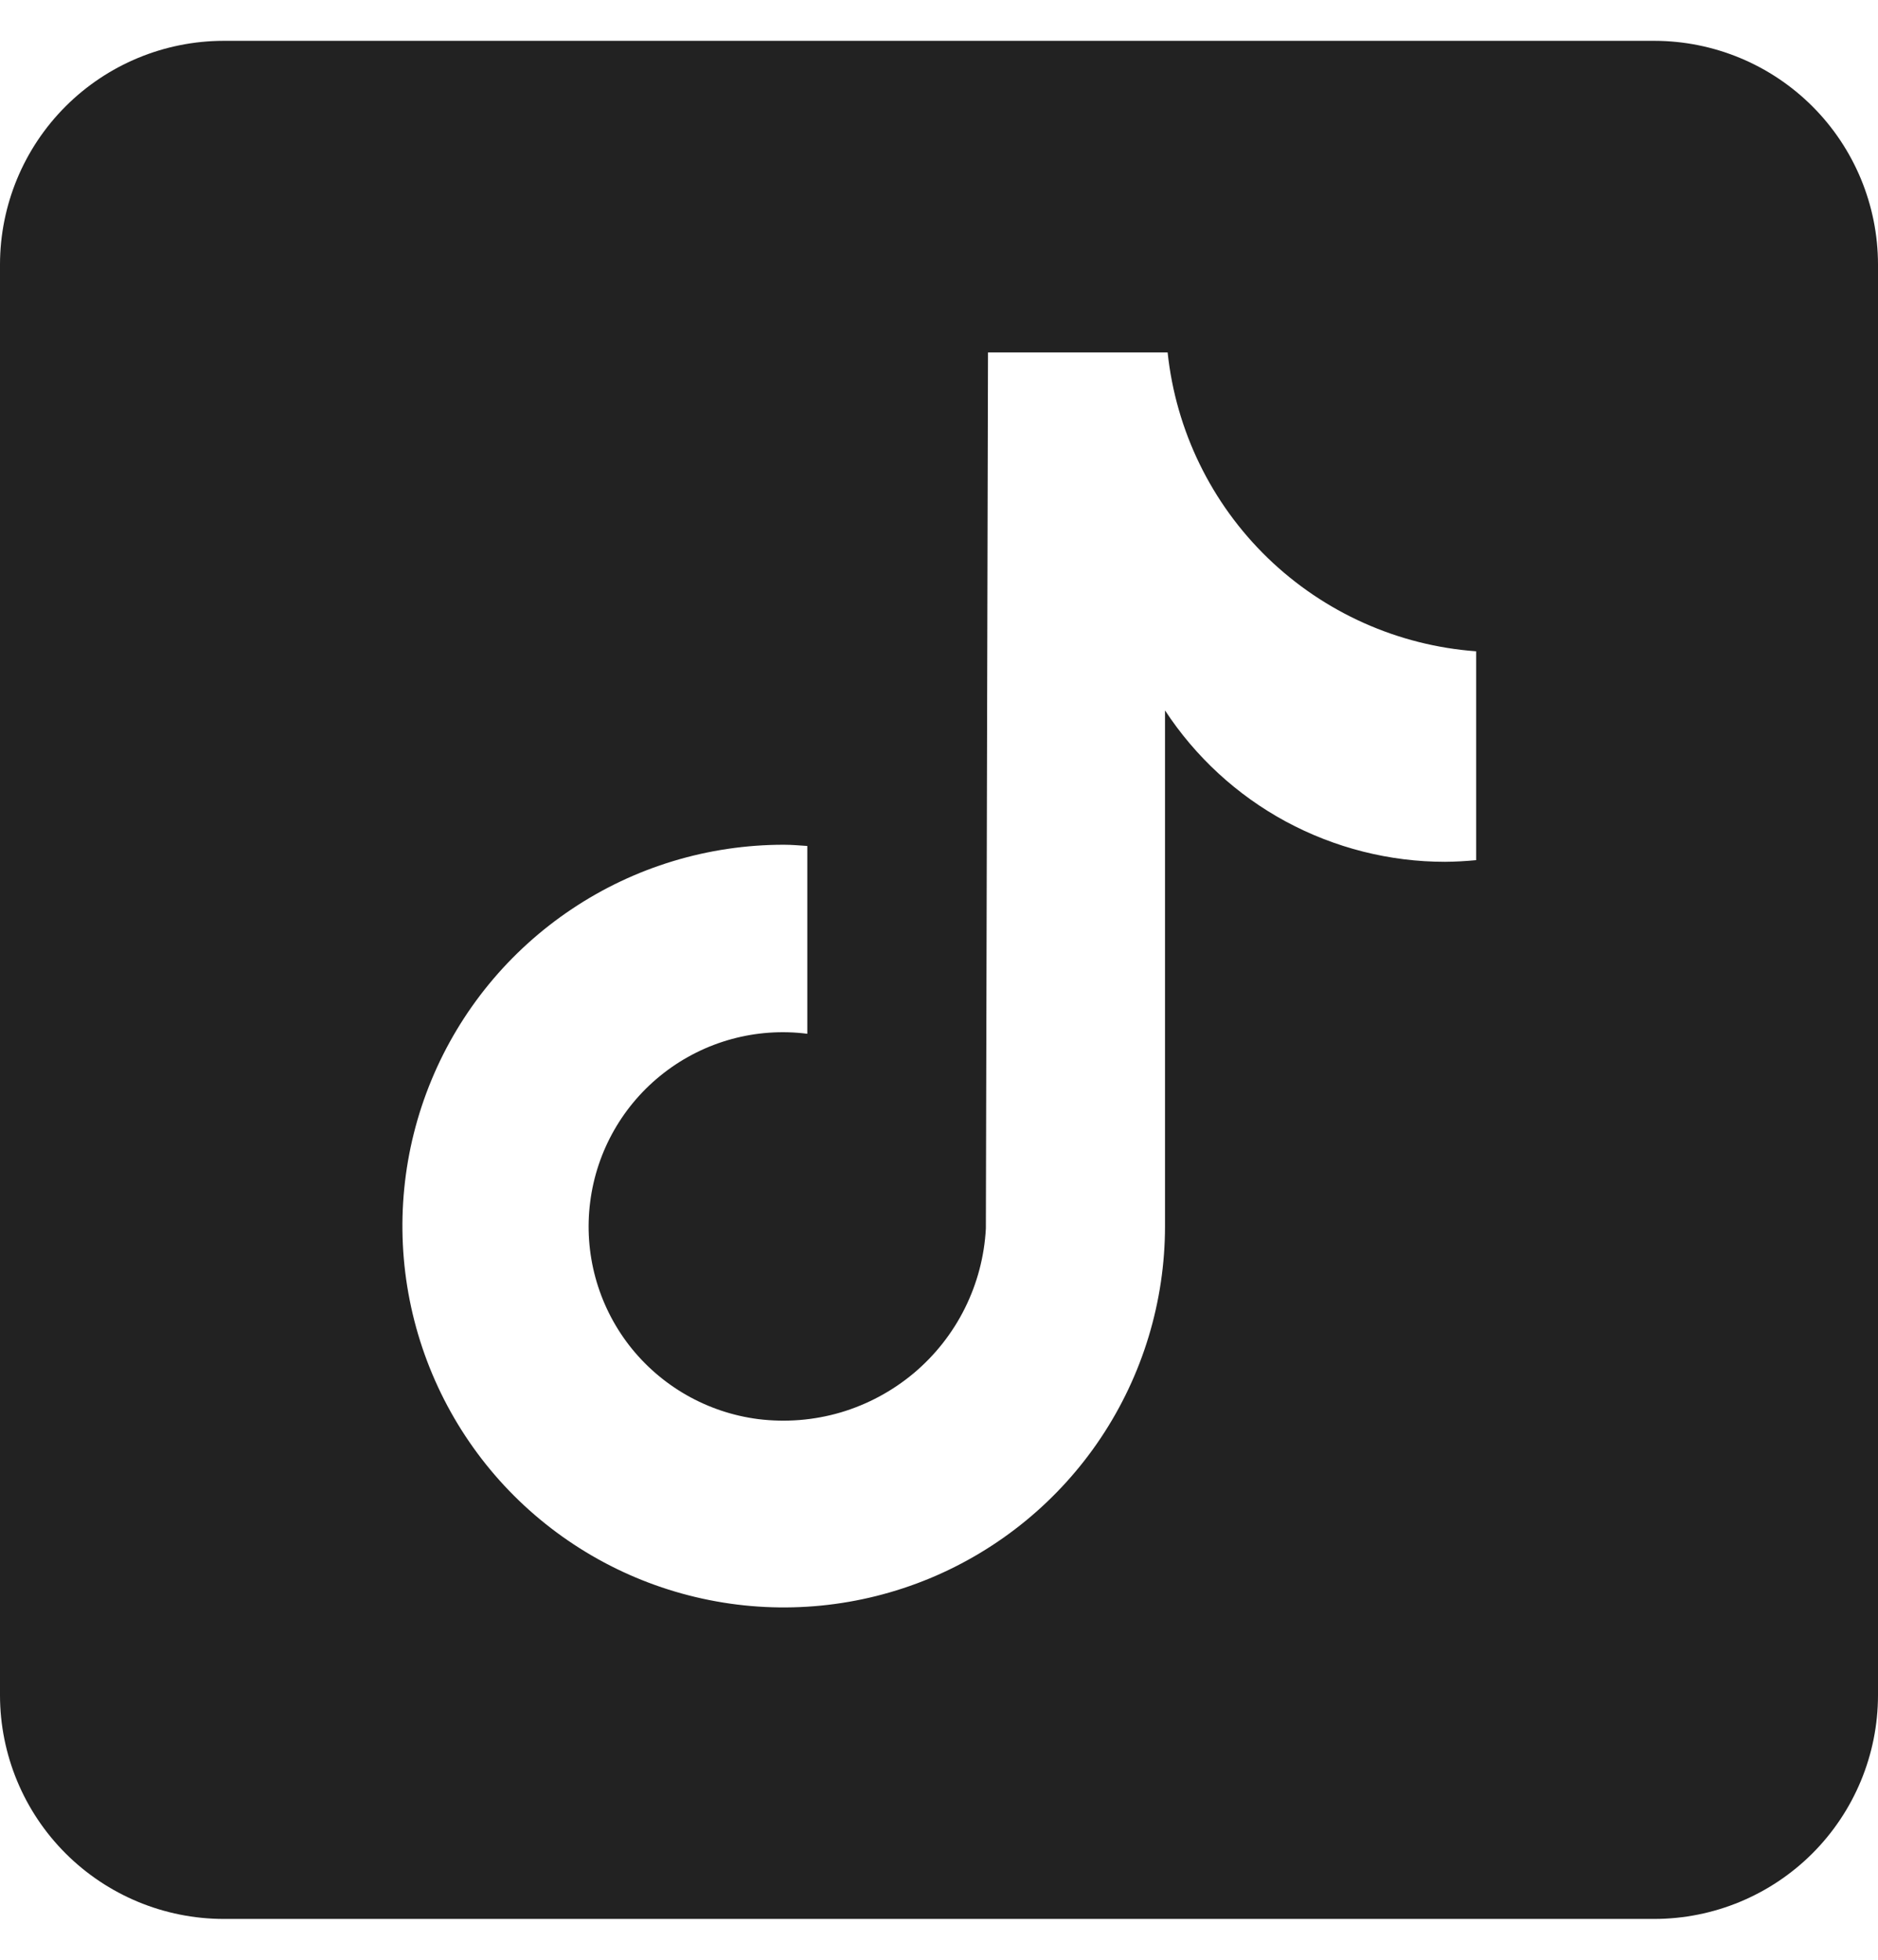 <svg width="23" height="24" viewBox="0 0 23 24" fill="none" xmlns="http://www.w3.org/2000/svg">
<path d="M20.262 0.5H2.738C2.012 0.501 1.316 0.79 0.803 1.303C0.29 1.816 0.001 2.512 0 3.238V20.762C0.001 21.488 0.29 22.184 0.803 22.697C1.316 23.21 2.012 23.499 2.738 23.5H20.262C20.988 23.499 21.684 23.21 22.197 22.697C22.71 22.184 22.999 21.488 23 20.762V3.238C22.999 2.512 22.71 1.816 22.197 1.303C21.684 0.79 20.988 0.501 20.262 0.5ZM18.075 10.534C17.949 10.546 17.823 10.553 17.697 10.554C17.017 10.554 16.347 10.384 15.748 10.061C15.149 9.737 14.641 9.269 14.268 8.7V15.015C14.268 15.939 13.994 16.842 13.481 17.61C12.968 18.378 12.238 18.976 11.385 19.33C10.531 19.683 9.592 19.776 8.687 19.595C7.781 19.415 6.949 18.97 6.295 18.317C5.642 17.664 5.198 16.831 5.018 15.925C4.838 15.02 4.93 14.081 5.284 13.227C5.637 12.374 6.236 11.645 7.004 11.132C7.772 10.618 8.675 10.345 9.599 10.345C9.699 10.345 9.791 10.354 9.887 10.36V12.66C9.261 12.58 8.629 12.753 8.131 13.139C7.632 13.525 7.307 14.094 7.228 14.72C7.148 15.345 7.32 15.977 7.706 16.476C8.093 16.974 8.661 17.299 9.287 17.379C9.626 17.421 9.969 17.393 10.296 17.297C10.623 17.2 10.927 17.037 11.189 16.818C11.45 16.599 11.664 16.328 11.816 16.023C11.968 15.718 12.056 15.385 12.074 15.044L12.1 4.316H14.3C14.401 5.272 14.834 6.163 15.525 6.832C16.216 7.501 17.12 7.906 18.079 7.976V10.534" fill="#222222"/>
</svg>
